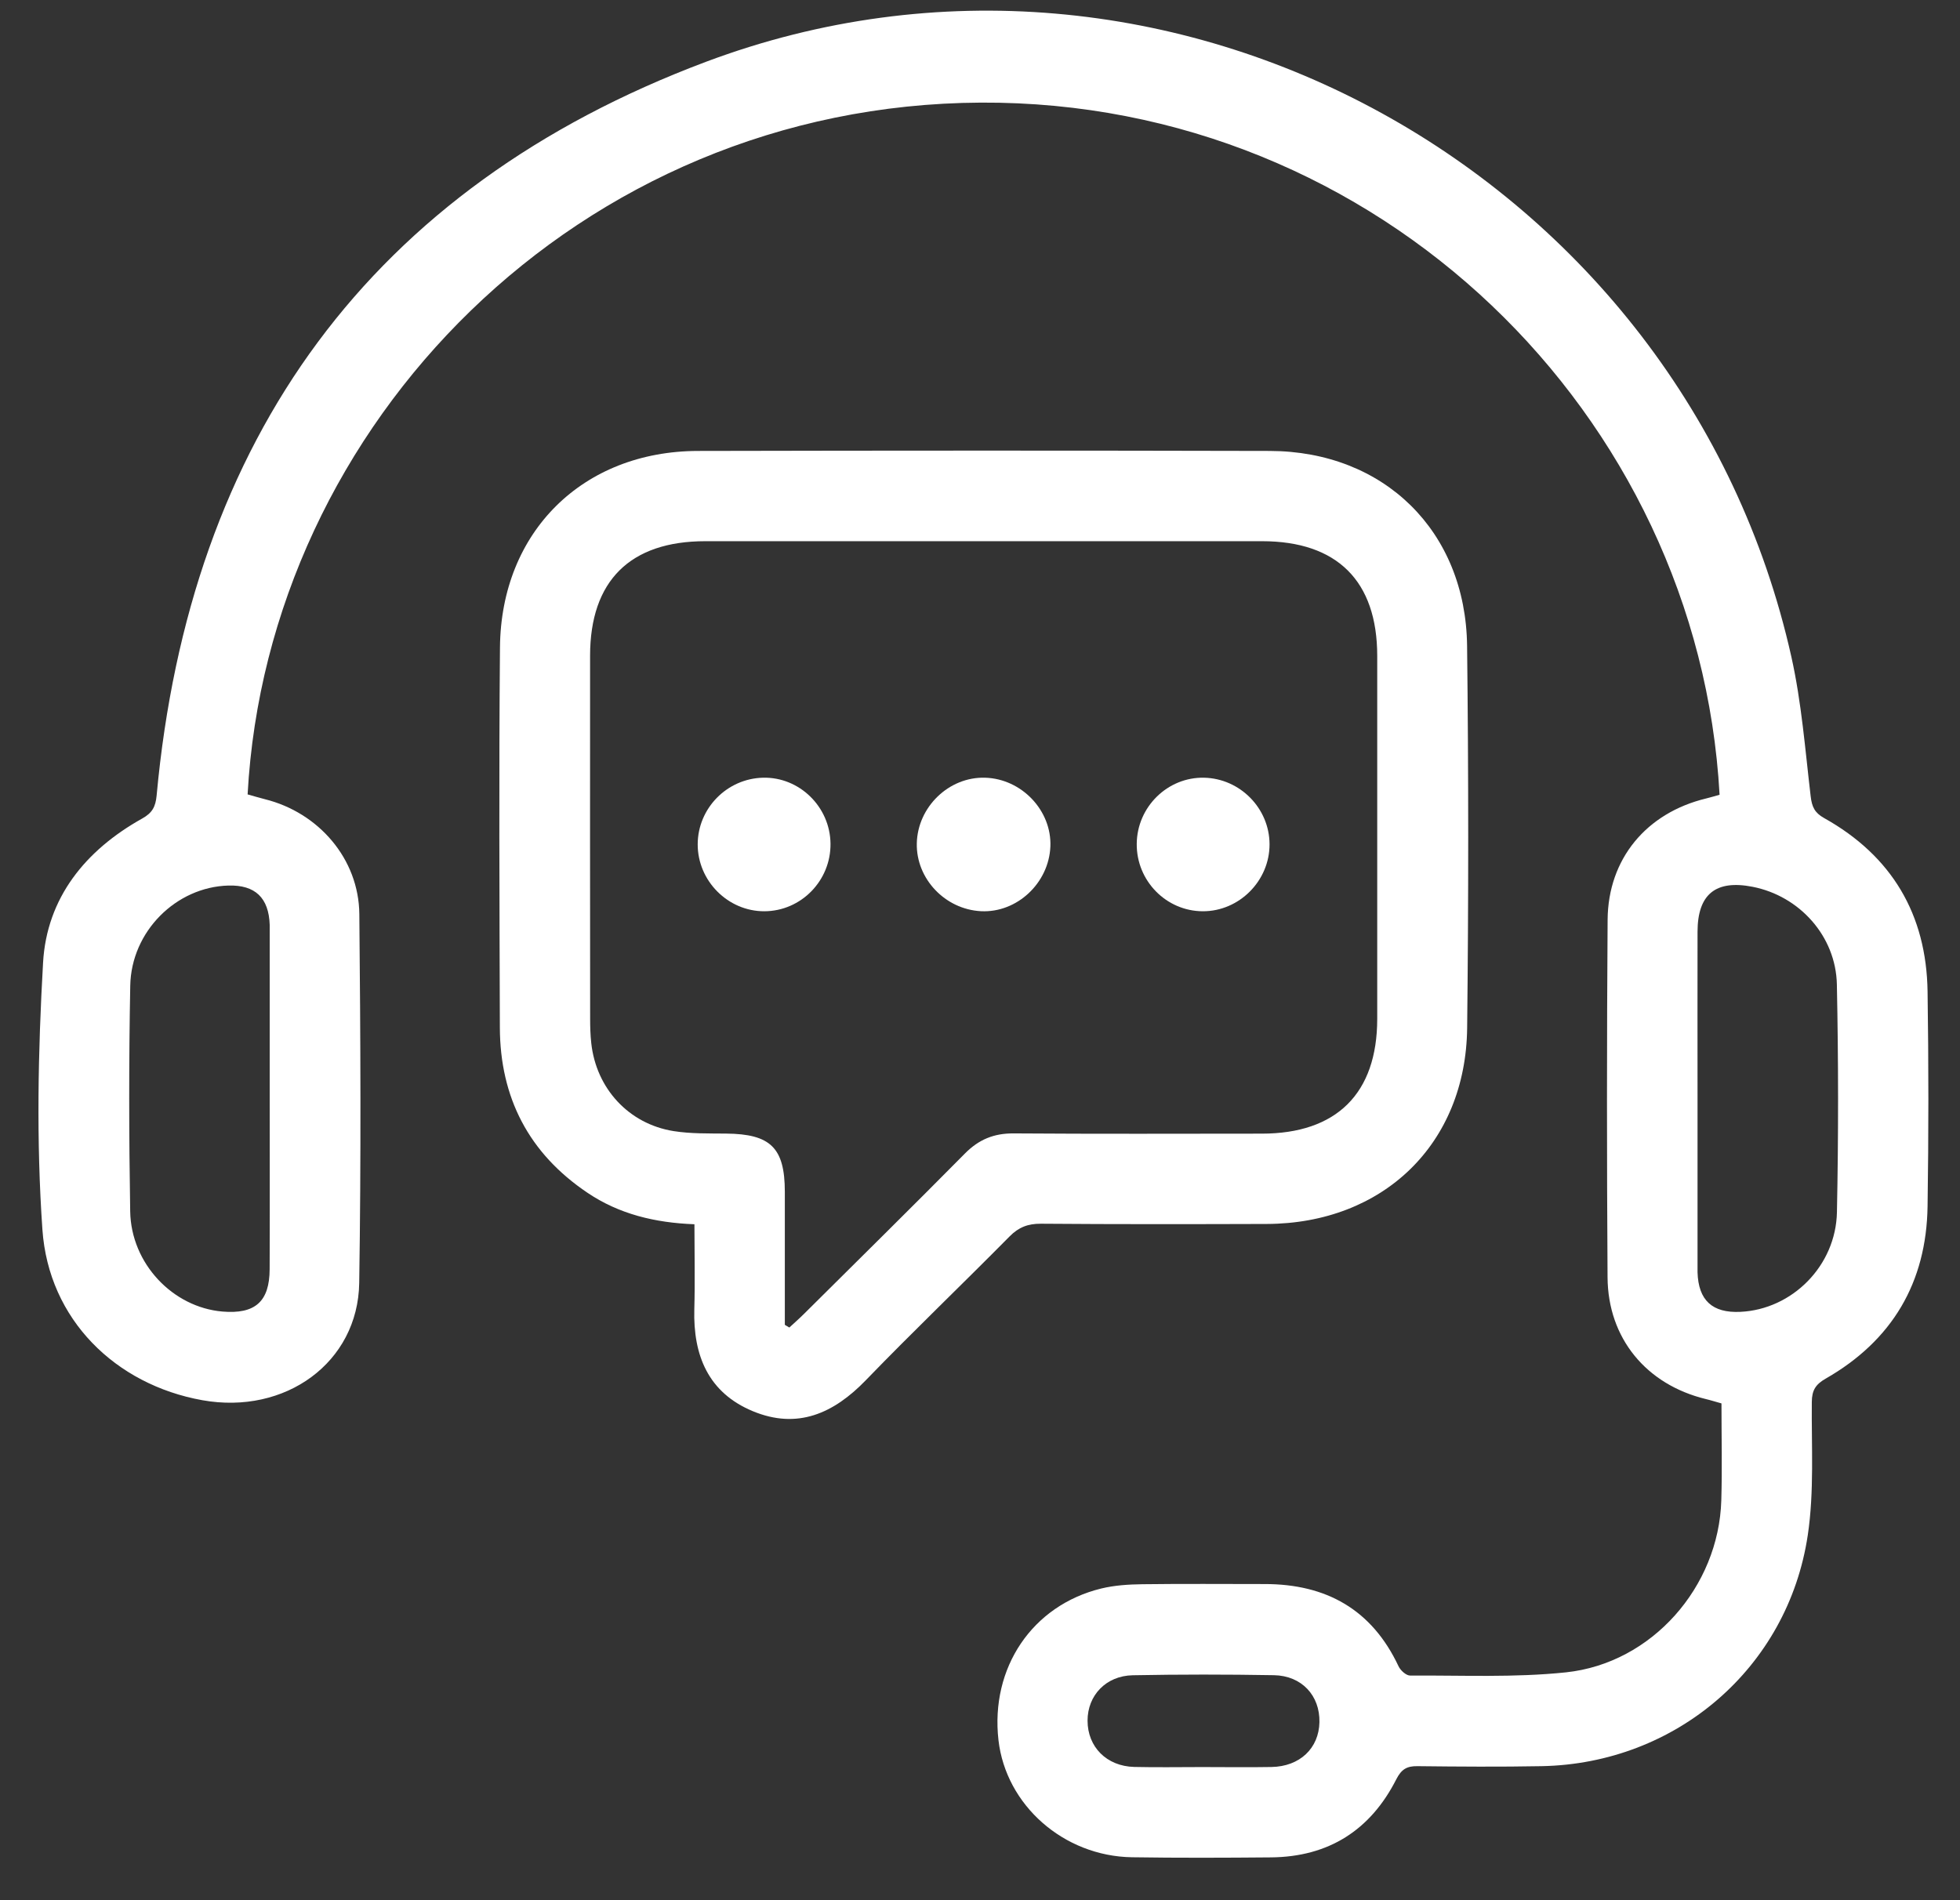 <svg width="33" height="32" viewBox="0 0 33 32" fill="none" xmlns="http://www.w3.org/2000/svg">
<rect x="0" y="0" width="33" height="32" fill="#333333" stroke="none"/>
<g clip-path="url(#clip0_2959_14175)">
<path d="M28.952 13.383C28.599 6.985 23.218 1.694 16.515 1.728C9.742 1.762 4.508 7.146 4.169 13.378C4.263 13.404 4.361 13.434 4.46 13.459C5.365 13.684 6.041 14.463 6.05 15.394C6.07 17.464 6.08 19.536 6.048 21.606C6.027 22.947 4.802 23.831 3.406 23.58C1.945 23.318 0.819 22.222 0.714 20.706C0.61 19.215 0.64 17.707 0.725 16.212C0.787 15.119 1.44 14.317 2.393 13.785C2.563 13.69 2.619 13.588 2.637 13.398C3.19 7.386 6.243 3.161 11.883 1.042C19.674 -1.885 28.343 2.93 30.161 11.062C30.333 11.832 30.393 12.627 30.486 13.412C30.507 13.586 30.551 13.687 30.713 13.777C31.852 14.414 32.435 15.398 32.454 16.698C32.472 17.902 32.472 19.107 32.454 20.311C32.436 21.599 31.858 22.576 30.738 23.217C30.568 23.314 30.507 23.414 30.505 23.608C30.498 24.357 30.547 25.117 30.437 25.853C30.102 28.092 28.218 29.7 25.956 29.743C25.259 29.756 24.562 29.751 23.866 29.743C23.685 29.74 23.595 29.796 23.509 29.964C23.074 30.821 22.369 31.27 21.402 31.279C20.621 31.286 19.84 31.289 19.058 31.277C17.908 31.259 16.936 30.399 16.811 29.305C16.672 28.087 17.378 27.035 18.542 26.751C18.765 26.697 19.002 26.682 19.232 26.679C19.919 26.67 20.605 26.676 21.291 26.676C22.327 26.675 23.097 27.103 23.547 28.061C23.58 28.131 23.676 28.218 23.742 28.217C24.617 28.212 25.499 28.254 26.366 28.163C27.813 28.01 28.938 26.723 28.981 25.268C28.997 24.731 28.984 24.192 28.984 23.634C28.893 23.609 28.806 23.581 28.718 23.56C27.72 23.317 27.073 22.54 27.066 21.512C27.053 19.505 27.053 17.497 27.067 15.49C27.074 14.462 27.722 13.689 28.724 13.447C28.795 13.43 28.865 13.408 28.952 13.384V13.383ZM28.581 18.511C28.581 19.462 28.581 20.412 28.581 21.363C28.581 21.384 28.581 21.405 28.581 21.426C28.595 21.898 28.83 22.115 29.303 22.092C30.172 22.051 30.91 21.32 30.928 20.413C30.954 19.136 30.953 17.857 30.927 16.579C30.91 15.762 30.295 15.088 29.508 14.934C28.887 14.812 28.582 15.059 28.581 15.691C28.579 16.631 28.581 17.571 28.581 18.511ZM4.541 18.491C4.541 17.54 4.541 16.59 4.541 15.639C4.541 15.618 4.541 15.597 4.541 15.576C4.526 15.119 4.296 14.9 3.845 14.913C2.968 14.937 2.21 15.683 2.193 16.599C2.169 17.866 2.171 19.134 2.192 20.401C2.207 21.28 2.909 22.015 3.744 22.087C4.294 22.134 4.538 21.921 4.54 21.374C4.544 20.413 4.541 19.452 4.541 18.491L4.541 18.491ZM20.237 29.758C20.628 29.758 21.018 29.764 21.409 29.757C21.885 29.748 22.206 29.442 22.215 29.002C22.224 28.555 21.918 28.219 21.448 28.211C20.656 28.197 19.864 28.197 19.072 28.212C18.619 28.221 18.31 28.554 18.311 28.977C18.311 29.419 18.632 29.744 19.096 29.756C19.476 29.765 19.857 29.758 20.237 29.758V29.758Z" fill="white"/>
<path d="M11.693 20.617C11.024 20.592 10.423 20.445 9.893 20.088C8.905 19.424 8.419 18.485 8.416 17.302C8.41 15.168 8.399 13.034 8.418 10.9C8.436 8.956 9.813 7.598 11.751 7.594C14.961 7.587 18.171 7.586 21.38 7.594C23.304 7.599 24.679 8.946 24.701 10.878C24.726 13.022 24.726 15.168 24.702 17.312C24.68 19.265 23.288 20.606 21.326 20.612C20.059 20.616 18.792 20.618 17.525 20.608C17.308 20.607 17.152 20.666 16.998 20.822C16.197 21.633 15.372 22.422 14.579 23.242C14.037 23.803 13.427 24.077 12.675 23.765C11.926 23.454 11.669 22.827 11.69 22.049C11.703 21.586 11.692 21.122 11.692 20.617L11.693 20.617ZM13.214 22.311C13.239 22.326 13.265 22.341 13.29 22.356C13.372 22.28 13.456 22.207 13.535 22.128C14.441 21.228 15.351 20.331 16.249 19.423C16.481 19.189 16.735 19.085 17.065 19.087C18.458 19.097 19.851 19.092 21.245 19.091C22.504 19.091 23.187 18.414 23.188 17.159C23.189 15.121 23.189 13.083 23.188 11.044C23.187 9.784 22.513 9.114 21.248 9.114C18.125 9.113 15 9.113 11.876 9.114C10.609 9.114 9.936 9.781 9.935 11.042C9.934 13.08 9.934 15.118 9.936 17.157C9.936 17.294 9.94 17.432 9.955 17.567C10.038 18.33 10.585 18.927 11.34 19.048C11.629 19.094 11.928 19.087 12.223 19.09C12.973 19.096 13.213 19.328 13.214 20.069C13.214 20.817 13.214 21.564 13.214 22.311H13.214Z" fill="white"/>
<path d="M16.586 13.097C17.202 13.115 17.709 13.65 17.685 14.255C17.66 14.872 17.122 15.375 16.518 15.345C15.913 15.315 15.423 14.798 15.436 14.203C15.449 13.588 15.979 13.078 16.586 13.097Z" fill="white"/>
<path d="M13.983 14.209C13.989 14.831 13.488 15.343 12.871 15.346C12.258 15.349 11.745 14.835 11.747 14.217C11.749 13.612 12.24 13.111 12.847 13.097C13.46 13.082 13.977 13.588 13.983 14.209Z" fill="white"/>
<path d="M19.139 14.21C19.144 13.588 19.66 13.083 20.274 13.097C20.88 13.111 21.373 13.613 21.375 14.217C21.377 14.833 20.864 15.348 20.251 15.346C19.634 15.344 19.133 14.832 19.139 14.21Z" fill="white"/>
</g>
<defs>
<clipPath id="clip0_2959_14175">
<rect width="31.82" height="31.105" fill="white" transform="translate(0.647 0.18)"/>
</clipPath>
</defs>
</svg>
